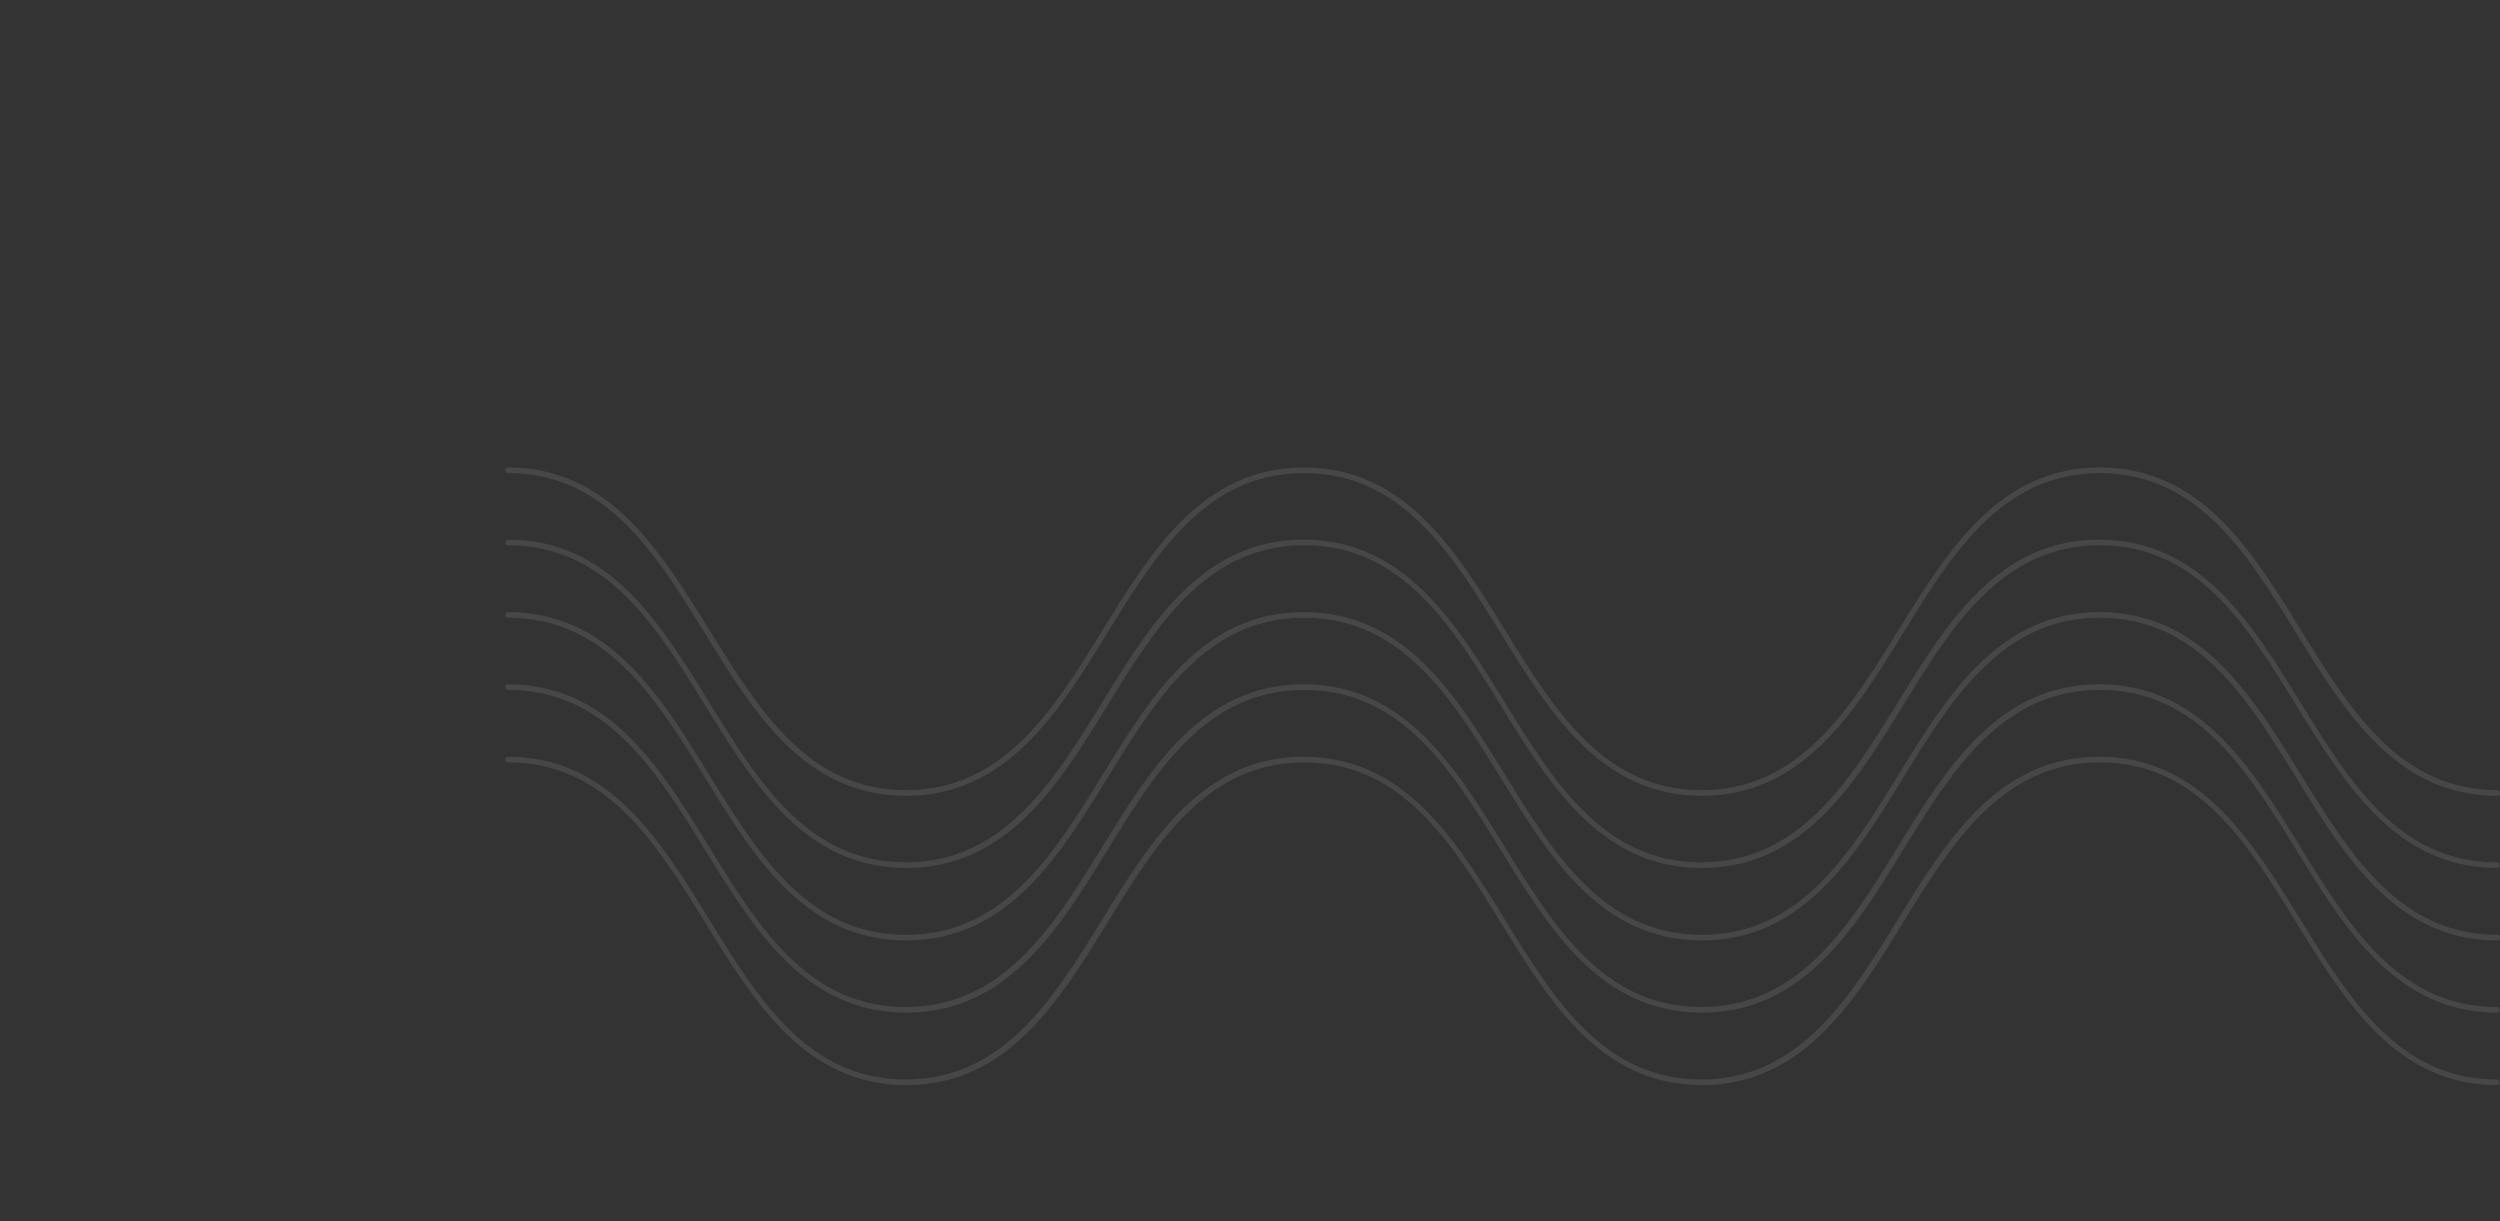 <?xml version="1.0" encoding="UTF-8"?> <svg xmlns="http://www.w3.org/2000/svg" width="827" height="404" viewBox="0 0 827 404" fill="none"><rect x="0" y="0" width="827" height="404" fill="#333333" stroke="none"/> <g clip-path="url(#clip0_16_701)"> <path d="M826.175 263.251C792.738 263.251 775.872 235.851 759.589 209.428C743.312 183.012 726.942 156.496 694.583 156.496C662.223 156.496 645.552 183.401 629.57 209.428C613.588 235.463 596.427 263.251 562.991 263.251C529.554 263.251 512.688 235.851 496.412 209.428C480.135 183.012 463.657 156.496 431.298 156.496C398.939 156.496 382.274 183.401 366.292 209.428C350.303 235.463 333.143 263.251 299.706 263.251C266.269 263.251 249.404 235.851 233.127 209.428C216.85 183.012 200.473 156.496 168.02 156.496C167.759 156.496 167.545 156.402 167.358 156.221C167.177 156.041 167.09 155.82 167.09 155.566C167.09 155.305 167.177 155.09 167.358 154.91C167.545 154.722 167.759 154.635 168.02 154.635C201.457 154.635 218.323 182.035 234.7 208.451C251.07 234.874 267.347 261.391 299.706 261.391C332.065 261.391 348.737 234.479 364.719 208.451C380.701 182.423 397.861 154.635 431.298 154.635C464.735 154.635 481.601 182.035 497.877 208.451C514.161 234.874 530.531 261.391 562.89 261.391C595.249 261.391 611.921 234.479 628.004 208.451C644.08 182.423 661.146 154.635 694.583 154.635C728.019 154.635 744.885 182.035 761.162 208.451C777.438 234.874 793.815 261.391 826.175 261.391C826.429 261.391 826.65 261.484 826.831 261.665C827.011 261.846 827.105 262.067 827.105 262.321C827.105 262.575 827.011 262.796 826.831 262.977C826.65 263.158 826.429 263.251 826.175 263.251Z" fill="white" fill-opacity="0.1"></path> <path d="M826.175 287.124C792.738 287.124 775.872 259.724 759.589 233.308C743.312 206.885 726.942 180.368 694.583 180.368C662.223 180.368 645.552 207.28 629.57 233.308C613.587 259.336 596.427 287.124 562.991 287.124C529.554 287.124 512.688 259.724 496.412 233.308C480.135 206.885 463.758 180.368 431.399 180.368C399.039 180.368 382.368 207.28 366.386 233.308C350.403 259.336 333.243 287.124 299.807 287.124C266.37 287.124 249.504 259.724 233.227 233.308C216.951 206.885 200.473 180.368 168.02 180.368C167.759 180.368 167.545 180.281 167.358 180.094C167.177 179.913 167.09 179.699 167.09 179.438C167.09 179.184 167.177 178.963 167.358 178.782C167.545 178.602 167.759 178.508 168.02 178.508C201.457 178.508 218.323 205.908 234.599 232.331C250.876 258.747 267.253 285.263 299.612 285.263C331.972 285.263 348.637 258.359 364.619 232.331C380.608 206.303 397.768 178.508 431.204 178.508C464.641 178.508 481.507 205.908 497.784 232.331C514.06 258.747 530.437 285.263 562.797 285.263C595.149 285.263 611.821 258.359 627.803 232.331C643.785 206.303 660.945 178.508 694.382 178.508C727.825 178.508 744.691 205.908 760.968 232.331C777.244 258.747 793.615 285.263 825.974 285.263C826.235 285.263 826.456 285.357 826.636 285.538C826.817 285.718 826.911 285.939 826.911 286.193C826.911 286.455 826.817 286.669 826.636 286.856C826.456 287.037 826.235 287.124 825.974 287.124H826.175Z" fill="white" fill-opacity="0.1"></path> <path d="M826.175 311.097C792.738 311.097 775.872 283.704 759.589 257.281C743.312 230.859 726.942 204.342 694.583 204.342C662.223 204.342 645.552 231.253 629.57 257.281C613.588 283.309 596.427 311.097 562.991 311.097C529.554 311.097 512.688 283.704 496.412 257.281C480.135 230.859 463.758 204.342 431.399 204.342C399.039 204.342 382.368 231.253 366.386 257.281C350.403 283.309 333.243 311.097 299.807 311.097C266.37 311.097 249.504 283.704 233.227 257.281C216.951 230.859 200.473 204.342 168.02 204.342C167.759 204.342 167.545 204.255 167.358 204.068C167.177 203.887 167.09 203.673 167.09 203.412C167.09 203.157 167.177 202.937 167.358 202.756C167.545 202.575 167.759 202.481 168.02 202.481C201.457 202.481 218.323 229.881 234.599 256.304C250.876 282.72 267.253 309.244 299.706 309.244C332.166 309.244 348.737 282.332 364.719 256.304C380.701 230.276 397.861 202.481 431.298 202.481C464.735 202.481 481.601 229.881 497.877 256.304C514.161 282.72 530.531 309.244 562.991 309.244C595.444 309.244 612.015 282.332 628.004 256.304C643.986 230.276 661.146 202.481 694.583 202.481C728.019 202.481 744.885 229.881 761.162 256.304C777.438 282.72 793.815 309.244 826.175 309.244C826.429 309.244 826.65 309.331 826.831 309.511C827.011 309.692 827.105 309.913 827.105 310.167C827.105 310.428 827.011 310.649 826.831 310.83C826.65 311.01 826.429 311.097 826.175 311.097Z" fill="white" fill-opacity="0.1"></path> <path d="M826.175 334.977C792.738 334.977 775.872 307.577 759.589 281.154C743.312 254.738 726.942 228.221 694.583 228.221C662.223 228.221 645.552 255.126 629.57 281.154C613.587 307.182 596.427 334.977 562.991 334.977C529.554 334.977 512.688 307.577 496.412 281.154C480.135 254.738 463.758 228.221 431.399 228.221C399.039 228.221 382.368 255.126 366.386 281.154C350.403 307.182 333.243 334.977 299.807 334.977C266.37 334.977 249.504 307.577 233.227 281.154C216.951 254.738 200.473 228.221 168.02 228.221C167.759 228.221 167.545 228.128 167.358 227.947C167.177 227.766 167.09 227.545 167.09 227.291C167.09 227.03 167.177 226.816 167.358 226.629C167.545 226.448 167.759 226.361 168.02 226.361C201.457 226.361 218.323 253.761 234.599 280.177C250.876 306.6 267.253 333.116 299.612 333.116C331.972 333.116 348.637 306.205 364.619 280.177C380.608 254.149 397.768 226.361 431.204 226.361C464.641 226.361 481.507 253.761 497.784 280.177C514.06 306.6 530.437 333.116 562.797 333.116C595.149 333.116 611.821 306.205 627.803 280.177C643.785 254.149 660.945 226.361 694.382 226.361C727.825 226.361 744.691 253.761 760.968 280.177C777.244 306.6 793.615 333.116 825.974 333.116C826.235 333.116 826.456 333.21 826.636 333.391C826.817 333.571 826.911 333.792 826.911 334.047C826.911 334.301 826.817 334.522 826.636 334.702C826.456 334.883 826.235 334.977 825.974 334.977H826.175Z" fill="white" fill-opacity="0.1"></path> <path d="M826.175 358.95C792.738 358.95 775.872 331.55 759.589 305.127C743.312 278.711 726.942 252.195 694.583 252.195C662.223 252.195 645.552 279.099 629.57 305.127C613.587 331.162 596.427 358.95 562.991 358.95C529.554 358.95 512.688 331.55 496.412 305.127C480.135 278.711 463.758 252.195 431.399 252.195C399.039 252.195 382.368 279.099 366.386 305.127C350.403 331.162 333.243 358.95 299.807 358.95C266.37 358.95 249.504 331.55 233.227 305.127C216.951 278.711 200.473 252.195 168.02 252.195C167.759 252.195 167.545 252.101 167.358 251.92C167.177 251.739 167.09 251.519 167.09 251.264C167.09 251.003 167.177 250.789 167.358 250.608C167.545 250.421 167.759 250.334 168.02 250.334C201.457 250.334 218.323 277.734 234.599 304.15C250.876 330.573 267.253 357.089 299.612 357.089C331.972 357.089 348.637 330.178 364.619 304.15C380.608 278.122 397.768 250.334 431.204 250.334C464.641 250.334 481.507 277.734 497.784 304.15C514.06 330.573 530.437 357.089 562.797 357.089C595.149 357.089 611.821 330.178 627.803 304.15C643.785 278.122 660.945 250.334 694.382 250.334C727.825 250.334 744.691 277.734 760.968 304.15C777.244 330.573 793.615 357.089 825.974 357.089C826.235 357.089 826.456 357.183 826.636 357.364C826.817 357.544 826.911 357.765 826.911 358.02C826.911 358.274 826.817 358.495 826.636 358.676C826.456 358.856 826.235 358.95 825.974 358.95H826.175Z" fill="white" fill-opacity="0.1"></path> </g> <defs> <clipPath id="clip0_16_701"> <rect width="827" height="404" fill="white"></rect> </clipPath> </defs> </svg> 